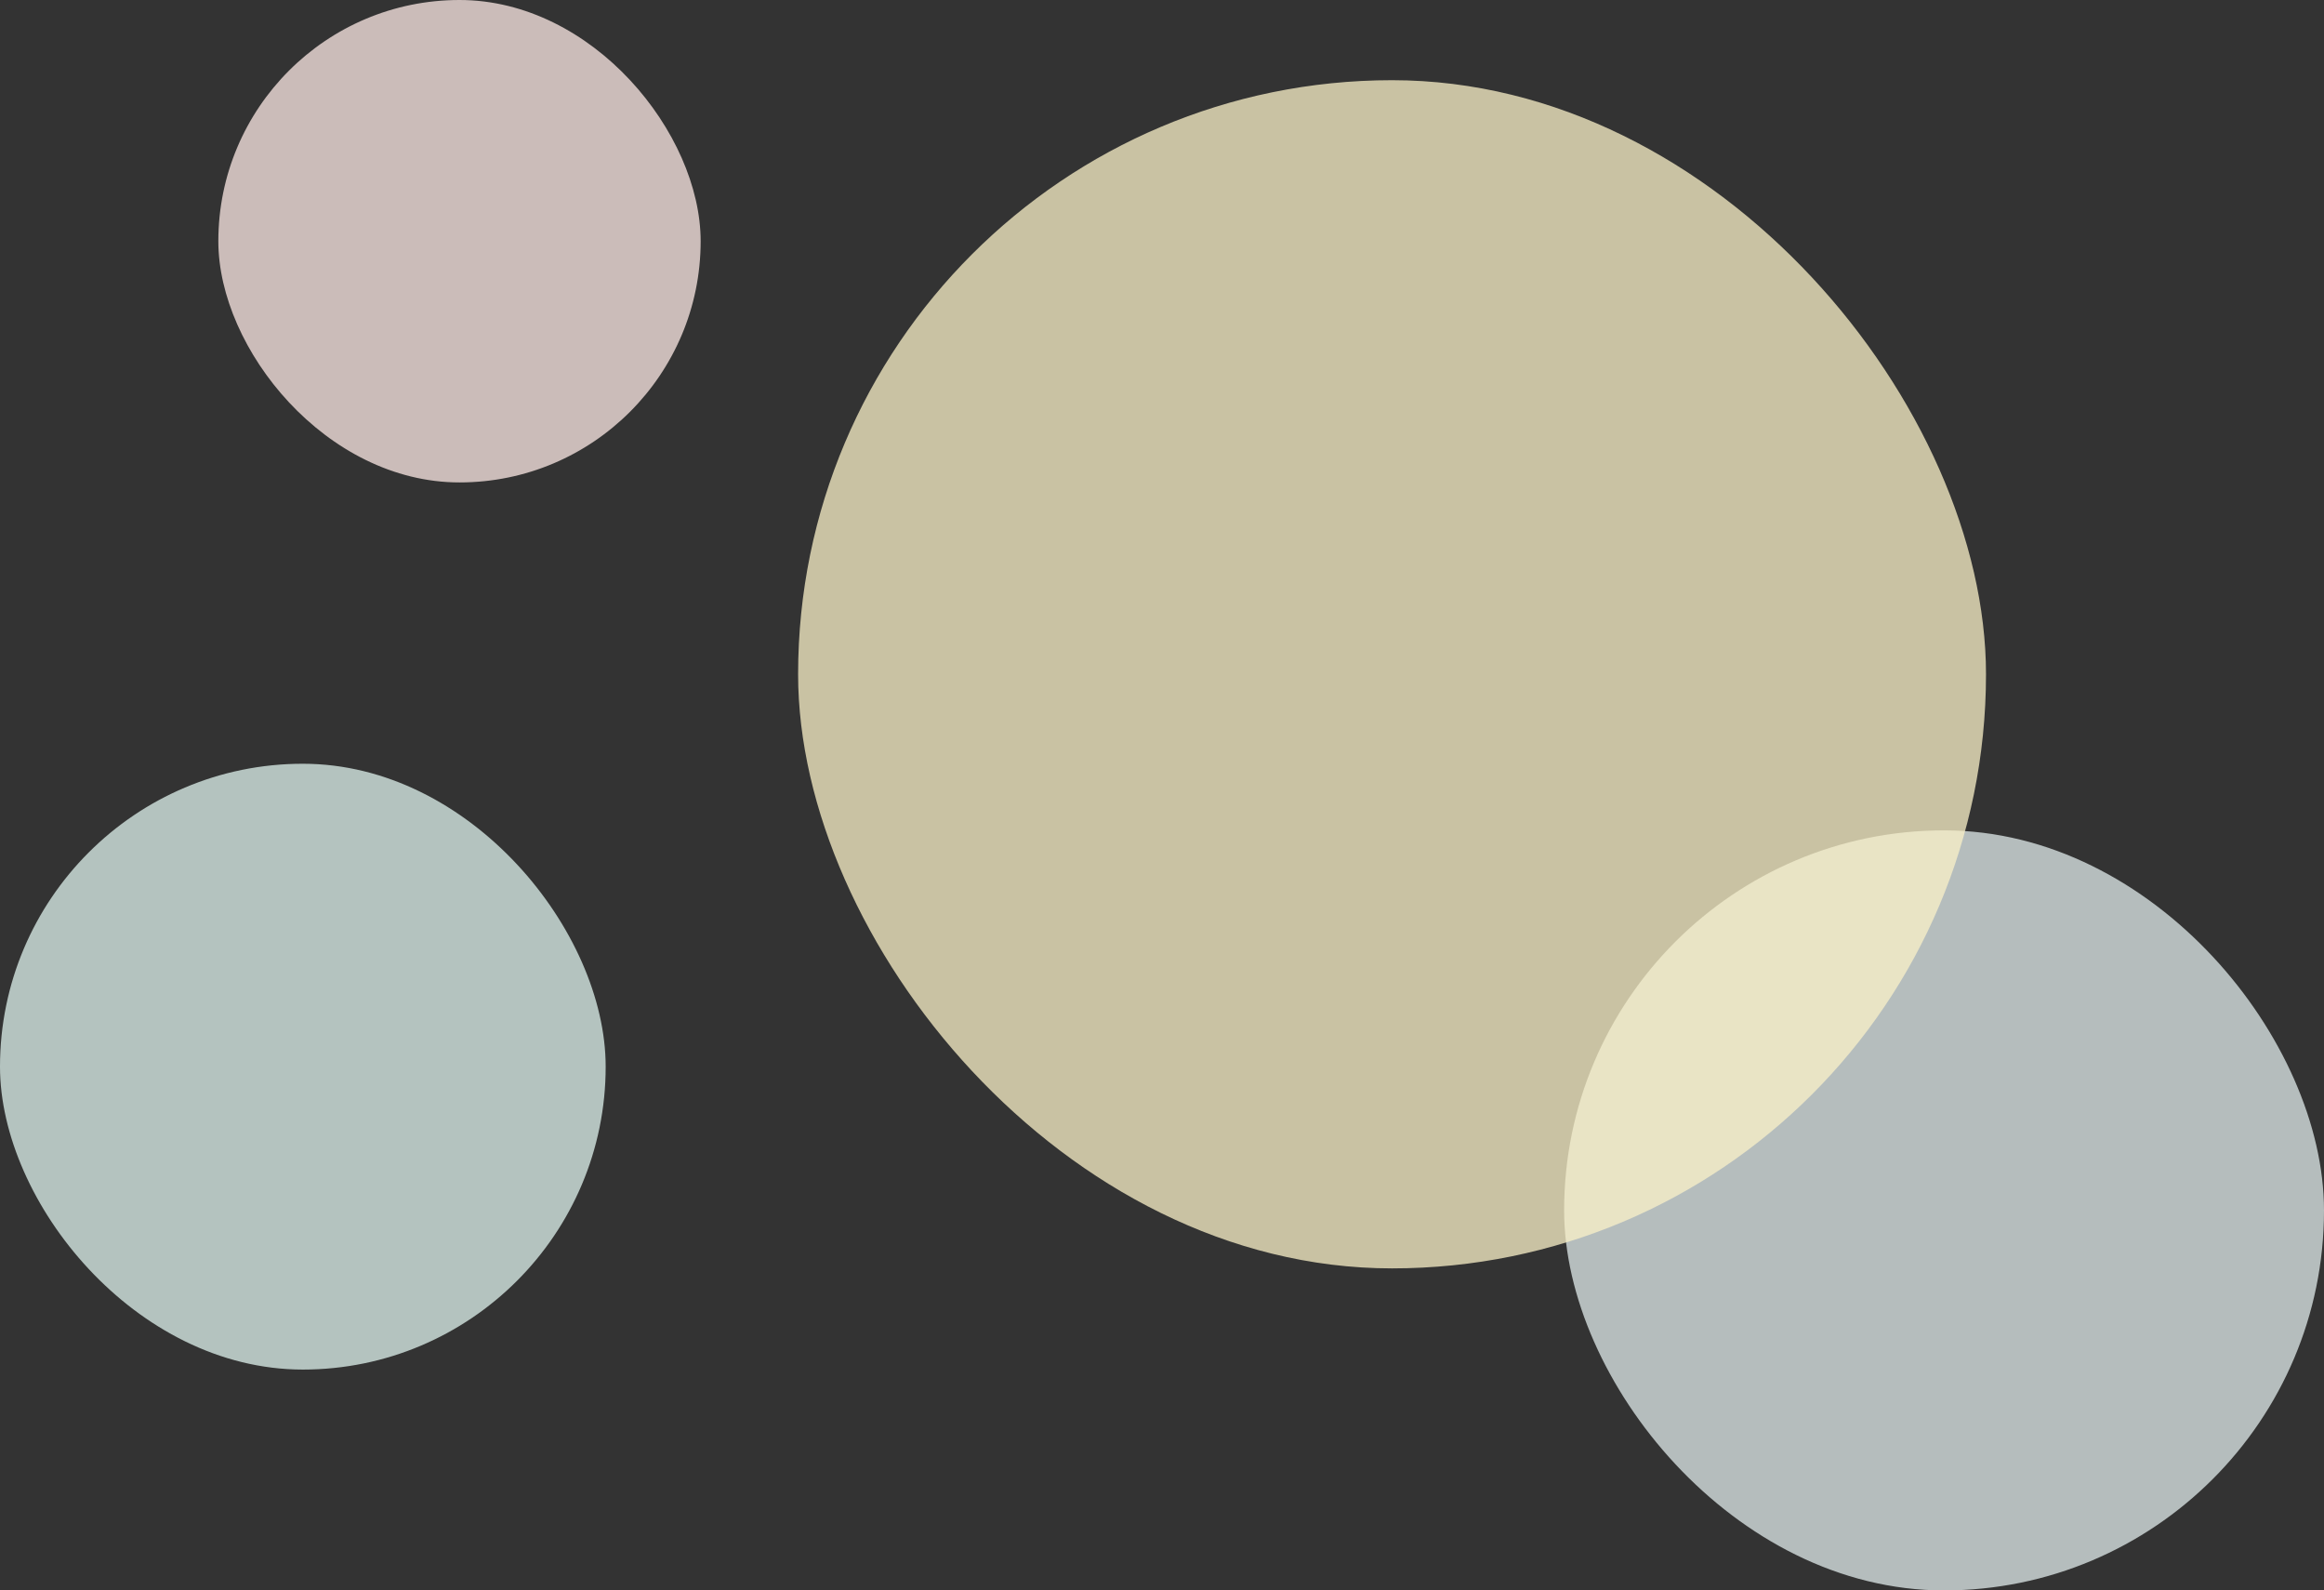 <svg xmlns="http://www.w3.org/2000/svg" width="709.227" height="485.24" viewBox="0 0 709.227 485.24"><rect x="0" y="0" width="709.227" height="485.24" fill="#333333" stroke="none"/><g id="bg3" transform="translate(37 -12159.014)"><rect id="&#x9577;&#x65B9;&#x5F62;_25029" data-name="&#x9577;&#x65B9;&#x5F62; 25029" width="231.891" height="231.891" rx="115.946" transform="translate(440.335 12412.362)" fill="#dfeaea" opacity="0.756"></rect><rect id="&#x9577;&#x65B9;&#x5F62;_25030" data-name="&#x9577;&#x65B9;&#x5F62; 25030" width="362.518" height="362.518" rx="181.259" transform="translate(206.561 12183.482)" fill="#faf0c8" opacity="0.756"></rect><rect id="&#x9577;&#x65B9;&#x5F62;_25033" data-name="&#x9577;&#x65B9;&#x5F62; 25033" width="184.835" height="184.835" rx="92.418" transform="translate(-37 12392.034)" fill="#def2ed" opacity="0.756"></rect><rect id="&#x9577;&#x65B9;&#x5F62;_25032" data-name="&#x9577;&#x65B9;&#x5F62; 25032" width="147.191" height="147.191" rx="73.595" transform="translate(29.631 12159.014)" fill="#fce8e4" opacity="0.756"></rect></g></svg>